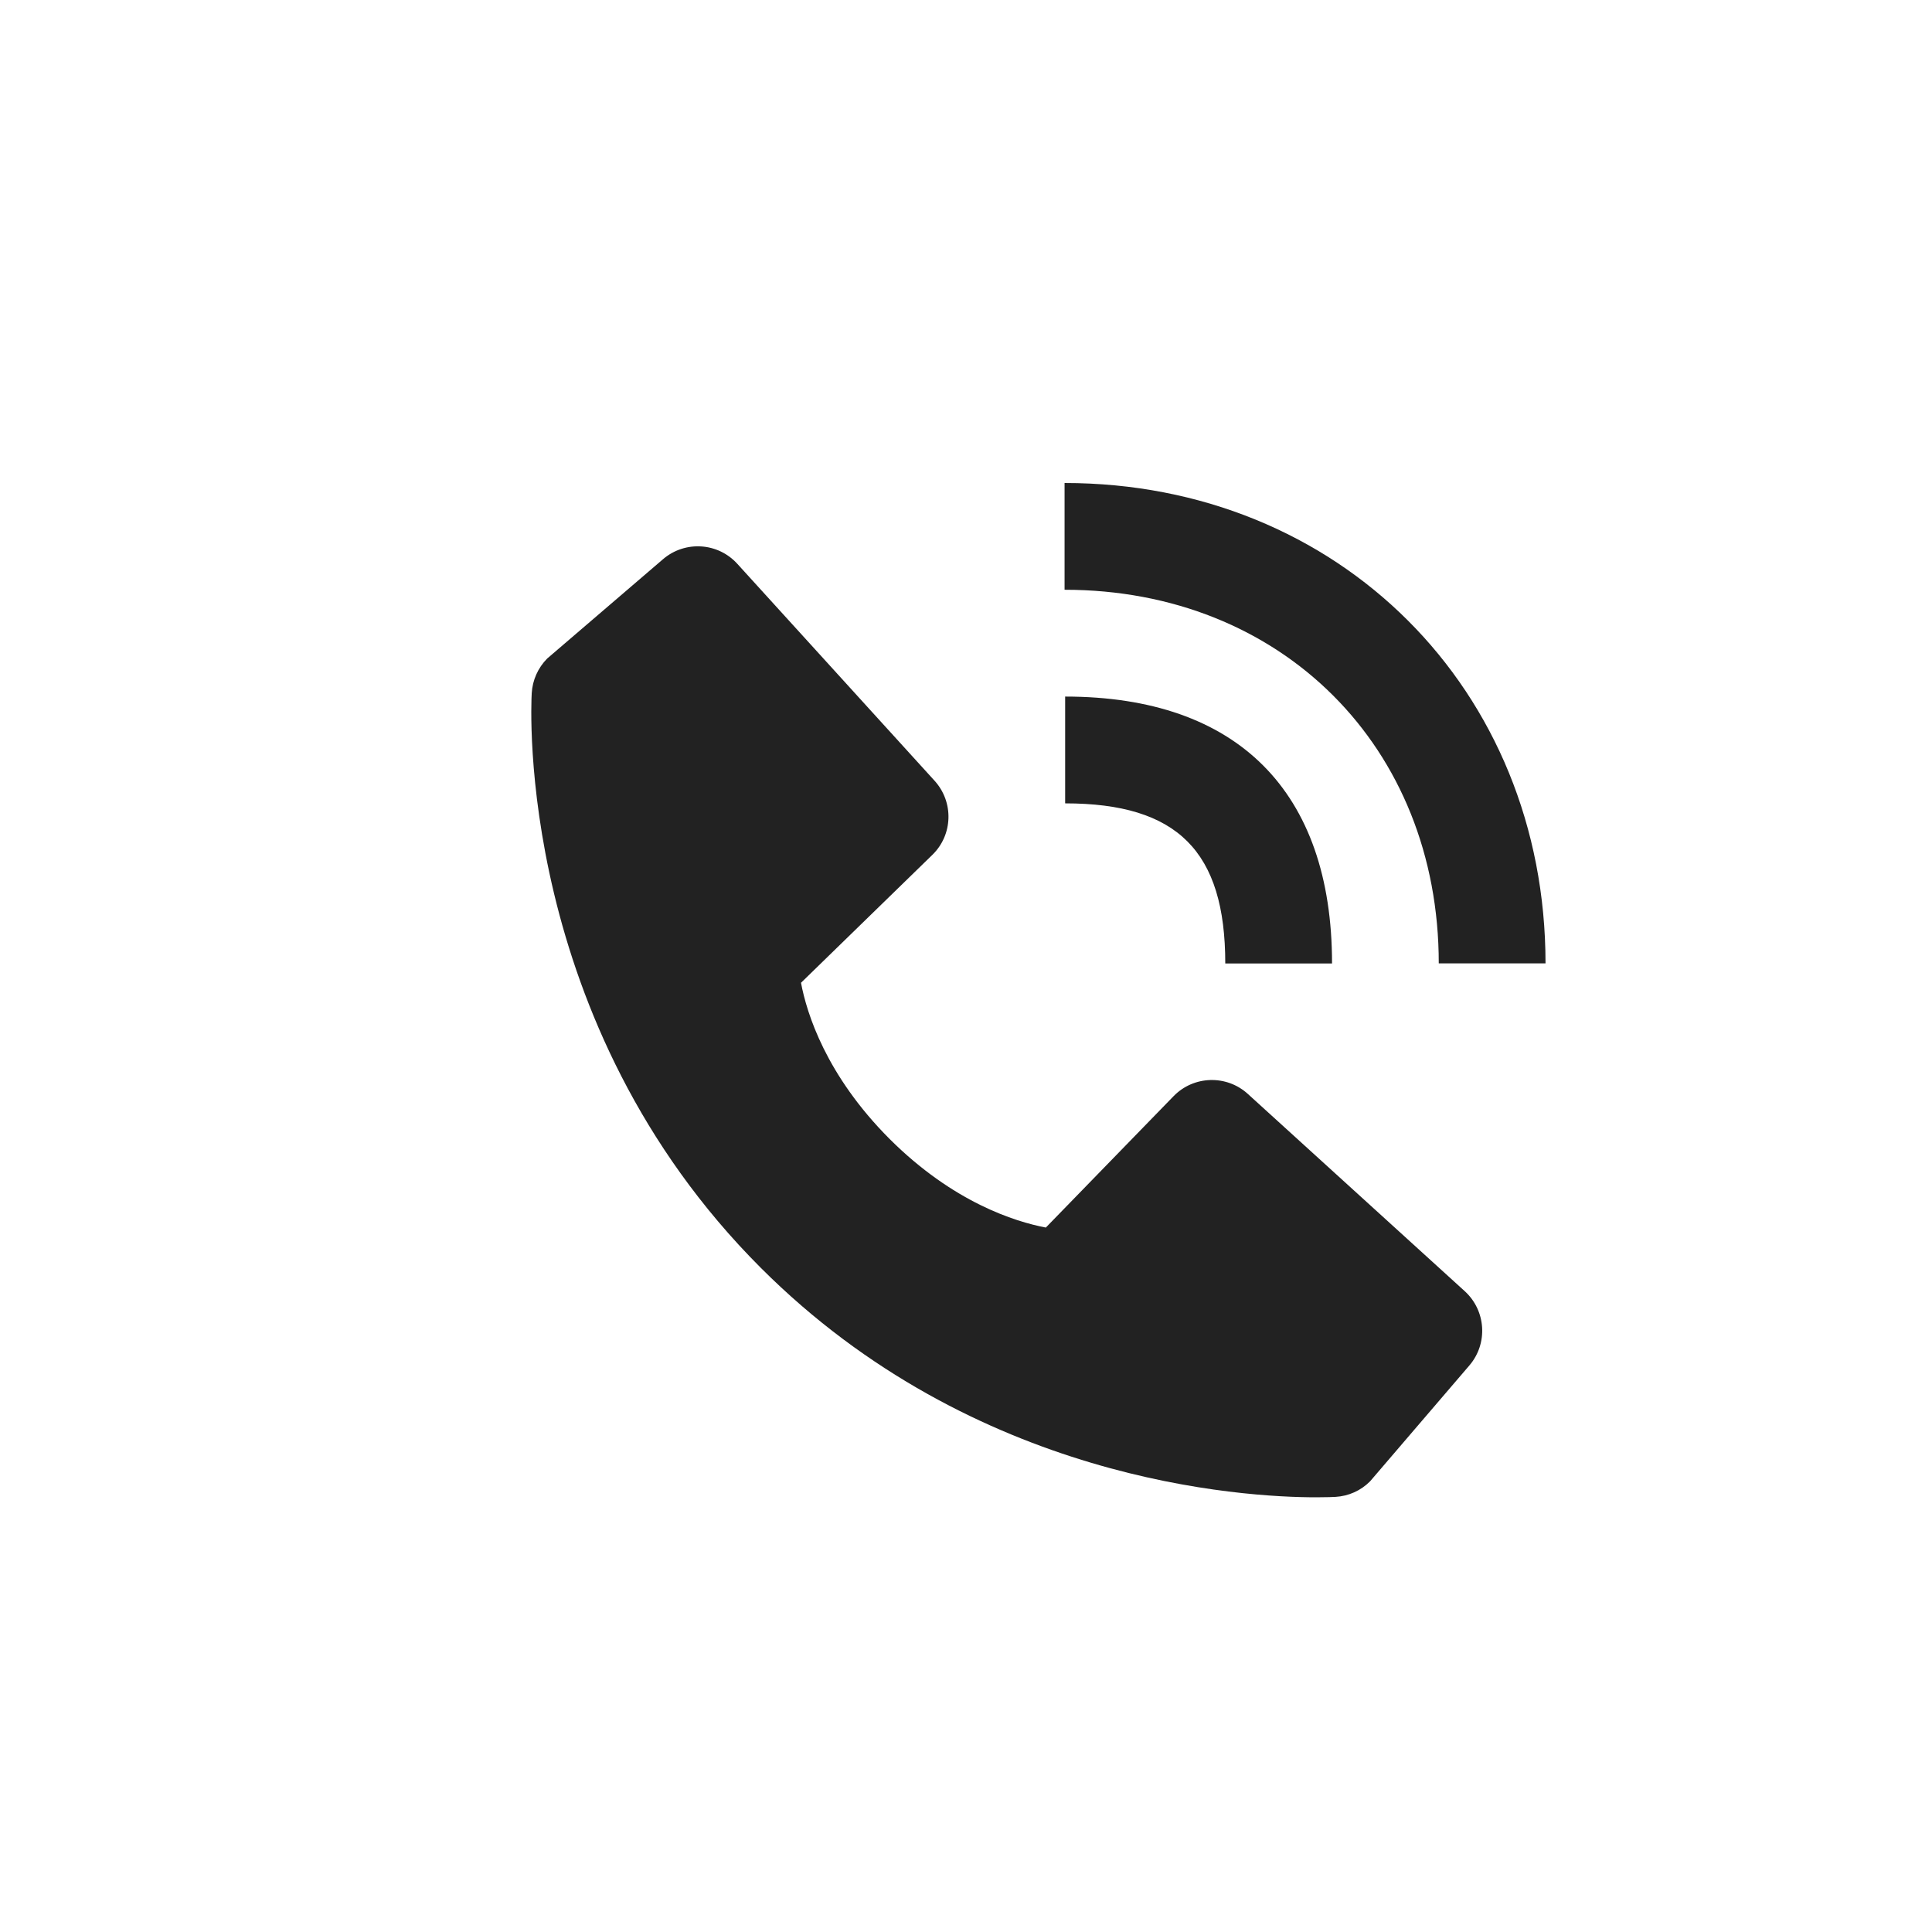 <?xml version="1.0" encoding="UTF-8"?> <svg xmlns="http://www.w3.org/2000/svg" width="50" height="50" viewBox="0 0 50 50" fill="none"><path d="M37.235 24.932H39.998C39.998 17.845 34.648 12.5 27.551 12.5V15.263C33.163 15.263 37.235 19.329 37.235 24.932Z" fill="#222222"></path><path d="M27.566 20.791C30.471 20.791 31.71 22.03 31.71 24.935H34.473C34.473 20.48 32.021 18.027 27.566 18.027V20.791ZM32.293 28.31C31.742 27.809 30.891 27.835 30.372 28.369L27.066 31.769C26.27 31.617 24.67 31.119 23.023 29.476C21.377 27.828 20.878 26.224 20.73 25.434L24.127 22.126C24.663 21.607 24.688 20.757 24.186 20.205L19.082 14.592C18.58 14.038 17.728 13.985 17.16 14.471L14.162 17.042C13.923 17.283 13.781 17.601 13.761 17.939C13.741 18.284 13.346 26.466 19.69 32.812C25.224 38.346 32.157 38.75 34.066 38.75C34.345 38.75 34.516 38.742 34.562 38.739C34.9 38.72 35.218 38.578 35.457 38.337L38.027 35.338C38.514 34.77 38.459 33.919 37.908 33.416L32.293 28.31Z" fill="#222222"></path></svg> 